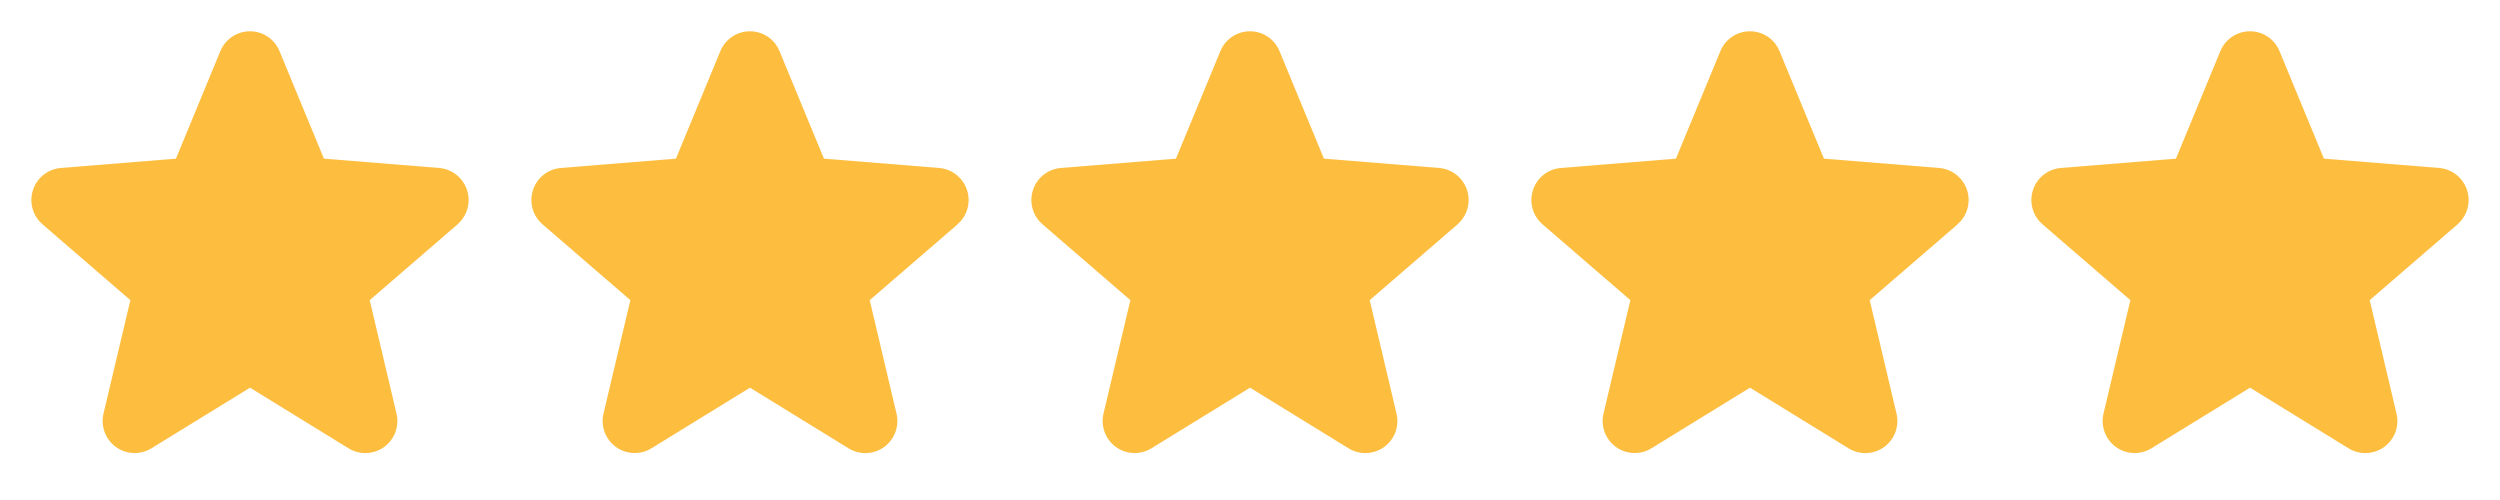 <svg width="80" height="16" viewBox="0 0 80 16" fill="none" xmlns="http://www.w3.org/2000/svg">
  <path d="M14.643 7.178L11.831 9.605L12.688 13.234C12.735 13.431 12.723 13.638 12.652 13.828C12.582 14.018 12.457 14.183 12.294 14.303C12.13 14.422 11.934 14.49 11.732 14.498C11.529 14.506 11.329 14.454 11.156 14.348L8 12.406L4.842 14.348C4.669 14.453 4.469 14.505 4.267 14.496C4.065 14.488 3.87 14.42 3.706 14.301C3.543 14.182 3.418 14.017 3.348 13.827C3.278 13.637 3.266 13.431 3.312 13.234L4.172 9.605L1.36 7.178C1.207 7.046 1.096 6.872 1.042 6.677C0.987 6.482 0.992 6.276 1.054 6.084C1.116 5.891 1.233 5.721 1.391 5.595C1.549 5.469 1.741 5.393 1.942 5.375L5.63 5.077L7.052 1.635C7.129 1.447 7.261 1.287 7.429 1.174C7.597 1.061 7.796 1.001 7.998 1.001C8.201 1.001 8.399 1.061 8.568 1.174C8.736 1.287 8.867 1.447 8.944 1.635L10.366 5.077L14.054 5.375C14.255 5.392 14.448 5.468 14.606 5.594C14.765 5.72 14.883 5.89 14.945 6.082C15.008 6.275 15.012 6.482 14.958 6.677C14.903 6.872 14.793 7.046 14.639 7.179L14.643 7.178Z" fill="#FDBE40"/>
  <path d="M30.643 7.178L27.831 9.605L28.688 13.234C28.735 13.431 28.723 13.638 28.652 13.828C28.582 14.018 28.457 14.183 28.294 14.303C28.13 14.422 27.934 14.49 27.732 14.498C27.529 14.506 27.329 14.454 27.156 14.348L24 12.406L20.842 14.348C20.669 14.453 20.469 14.505 20.267 14.496C20.065 14.488 19.87 14.42 19.706 14.301C19.543 14.182 19.418 14.017 19.348 13.827C19.278 13.637 19.265 13.431 19.312 13.234L20.172 9.605L17.36 7.178C17.207 7.046 17.096 6.872 17.042 6.677C16.988 6.482 16.992 6.276 17.054 6.084C17.116 5.891 17.233 5.721 17.391 5.595C17.549 5.469 17.741 5.393 17.942 5.375L21.63 5.077L23.052 1.635C23.13 1.447 23.261 1.287 23.429 1.174C23.597 1.061 23.796 1.001 23.998 1.001C24.201 1.001 24.399 1.061 24.568 1.174C24.736 1.287 24.867 1.447 24.944 1.635L26.366 5.077L30.054 5.375C30.256 5.392 30.448 5.468 30.606 5.594C30.765 5.72 30.883 5.89 30.945 6.082C31.008 6.275 31.012 6.482 30.958 6.677C30.903 6.872 30.793 7.046 30.639 7.179L30.643 7.178Z" fill="#FDBE40"/>
  <path d="M46.643 7.178L43.831 9.605L44.688 13.234C44.735 13.431 44.723 13.638 44.653 13.828C44.582 14.018 44.458 14.183 44.294 14.303C44.13 14.422 43.934 14.49 43.732 14.498C43.529 14.506 43.329 14.454 43.156 14.348L40 12.406L36.842 14.348C36.669 14.453 36.469 14.505 36.267 14.496C36.065 14.488 35.87 14.42 35.706 14.301C35.543 14.182 35.418 14.017 35.348 13.827C35.278 13.637 35.266 13.431 35.312 13.234L36.172 9.605L33.36 7.178C33.207 7.046 33.096 6.872 33.042 6.677C32.987 6.482 32.992 6.276 33.054 6.084C33.116 5.891 33.233 5.721 33.391 5.595C33.549 5.469 33.741 5.393 33.943 5.375L37.63 5.077L39.053 1.635C39.13 1.447 39.261 1.287 39.429 1.174C39.597 1.061 39.796 1.001 39.998 1.001C40.201 1.001 40.399 1.061 40.568 1.174C40.736 1.287 40.867 1.447 40.944 1.635L42.366 5.077L46.054 5.375C46.255 5.392 46.448 5.468 46.606 5.594C46.765 5.72 46.883 5.89 46.946 6.082C47.008 6.275 47.012 6.482 46.958 6.677C46.903 6.872 46.793 7.046 46.639 7.179L46.643 7.178Z" fill="#FDBE40"/>
  <path d="M62.643 7.178L59.831 9.605L60.688 13.234C60.735 13.431 60.723 13.638 60.653 13.828C60.582 14.018 60.458 14.183 60.294 14.303C60.13 14.422 59.934 14.49 59.732 14.498C59.529 14.506 59.329 14.454 59.156 14.348L56 12.406L52.842 14.348C52.669 14.453 52.469 14.505 52.267 14.496C52.065 14.488 51.87 14.42 51.706 14.301C51.543 14.182 51.418 14.017 51.348 13.827C51.278 13.637 51.266 13.431 51.312 13.234L52.172 9.605L49.36 7.178C49.207 7.046 49.096 6.872 49.042 6.677C48.987 6.482 48.992 6.276 49.054 6.084C49.116 5.891 49.233 5.721 49.391 5.595C49.549 5.469 49.741 5.393 49.943 5.375L53.63 5.077L55.053 1.635C55.13 1.447 55.261 1.287 55.429 1.174C55.597 1.061 55.796 1.001 55.998 1.001C56.201 1.001 56.399 1.061 56.568 1.174C56.736 1.287 56.867 1.447 56.944 1.635L58.366 5.077L62.054 5.375C62.255 5.392 62.448 5.468 62.606 5.594C62.765 5.72 62.883 5.89 62.946 6.082C63.008 6.275 63.012 6.482 62.958 6.677C62.903 6.872 62.793 7.046 62.639 7.179L62.643 7.178Z" fill="#FDBE40"/>
  <path d="M78.643 7.178L75.831 9.605L76.688 13.234C76.735 13.431 76.723 13.638 76.653 13.828C76.582 14.018 76.457 14.183 76.294 14.303C76.13 14.422 75.934 14.49 75.732 14.498C75.529 14.506 75.329 14.454 75.156 14.348L72 12.406L68.842 14.348C68.669 14.453 68.469 14.505 68.267 14.496C68.065 14.488 67.87 14.42 67.706 14.301C67.543 14.182 67.418 14.017 67.348 13.827C67.278 13.637 67.266 13.431 67.312 13.234L68.172 9.605L65.36 7.178C65.207 7.046 65.096 6.872 65.042 6.677C64.987 6.482 64.992 6.276 65.054 6.084C65.116 5.891 65.233 5.721 65.391 5.595C65.549 5.469 65.741 5.393 65.942 5.375L69.63 5.077L71.052 1.635C71.129 1.447 71.26 1.287 71.429 1.174C71.597 1.061 71.796 1.001 71.998 1.001C72.201 1.001 72.399 1.061 72.568 1.174C72.736 1.287 72.867 1.447 72.944 1.635L74.366 5.077L78.054 5.375C78.255 5.392 78.448 5.468 78.606 5.594C78.765 5.72 78.883 5.89 78.945 6.082C79.008 6.275 79.012 6.482 78.958 6.677C78.903 6.872 78.793 7.046 78.639 7.179L78.643 7.178Z" fill="#FDBE40"/>
</svg>